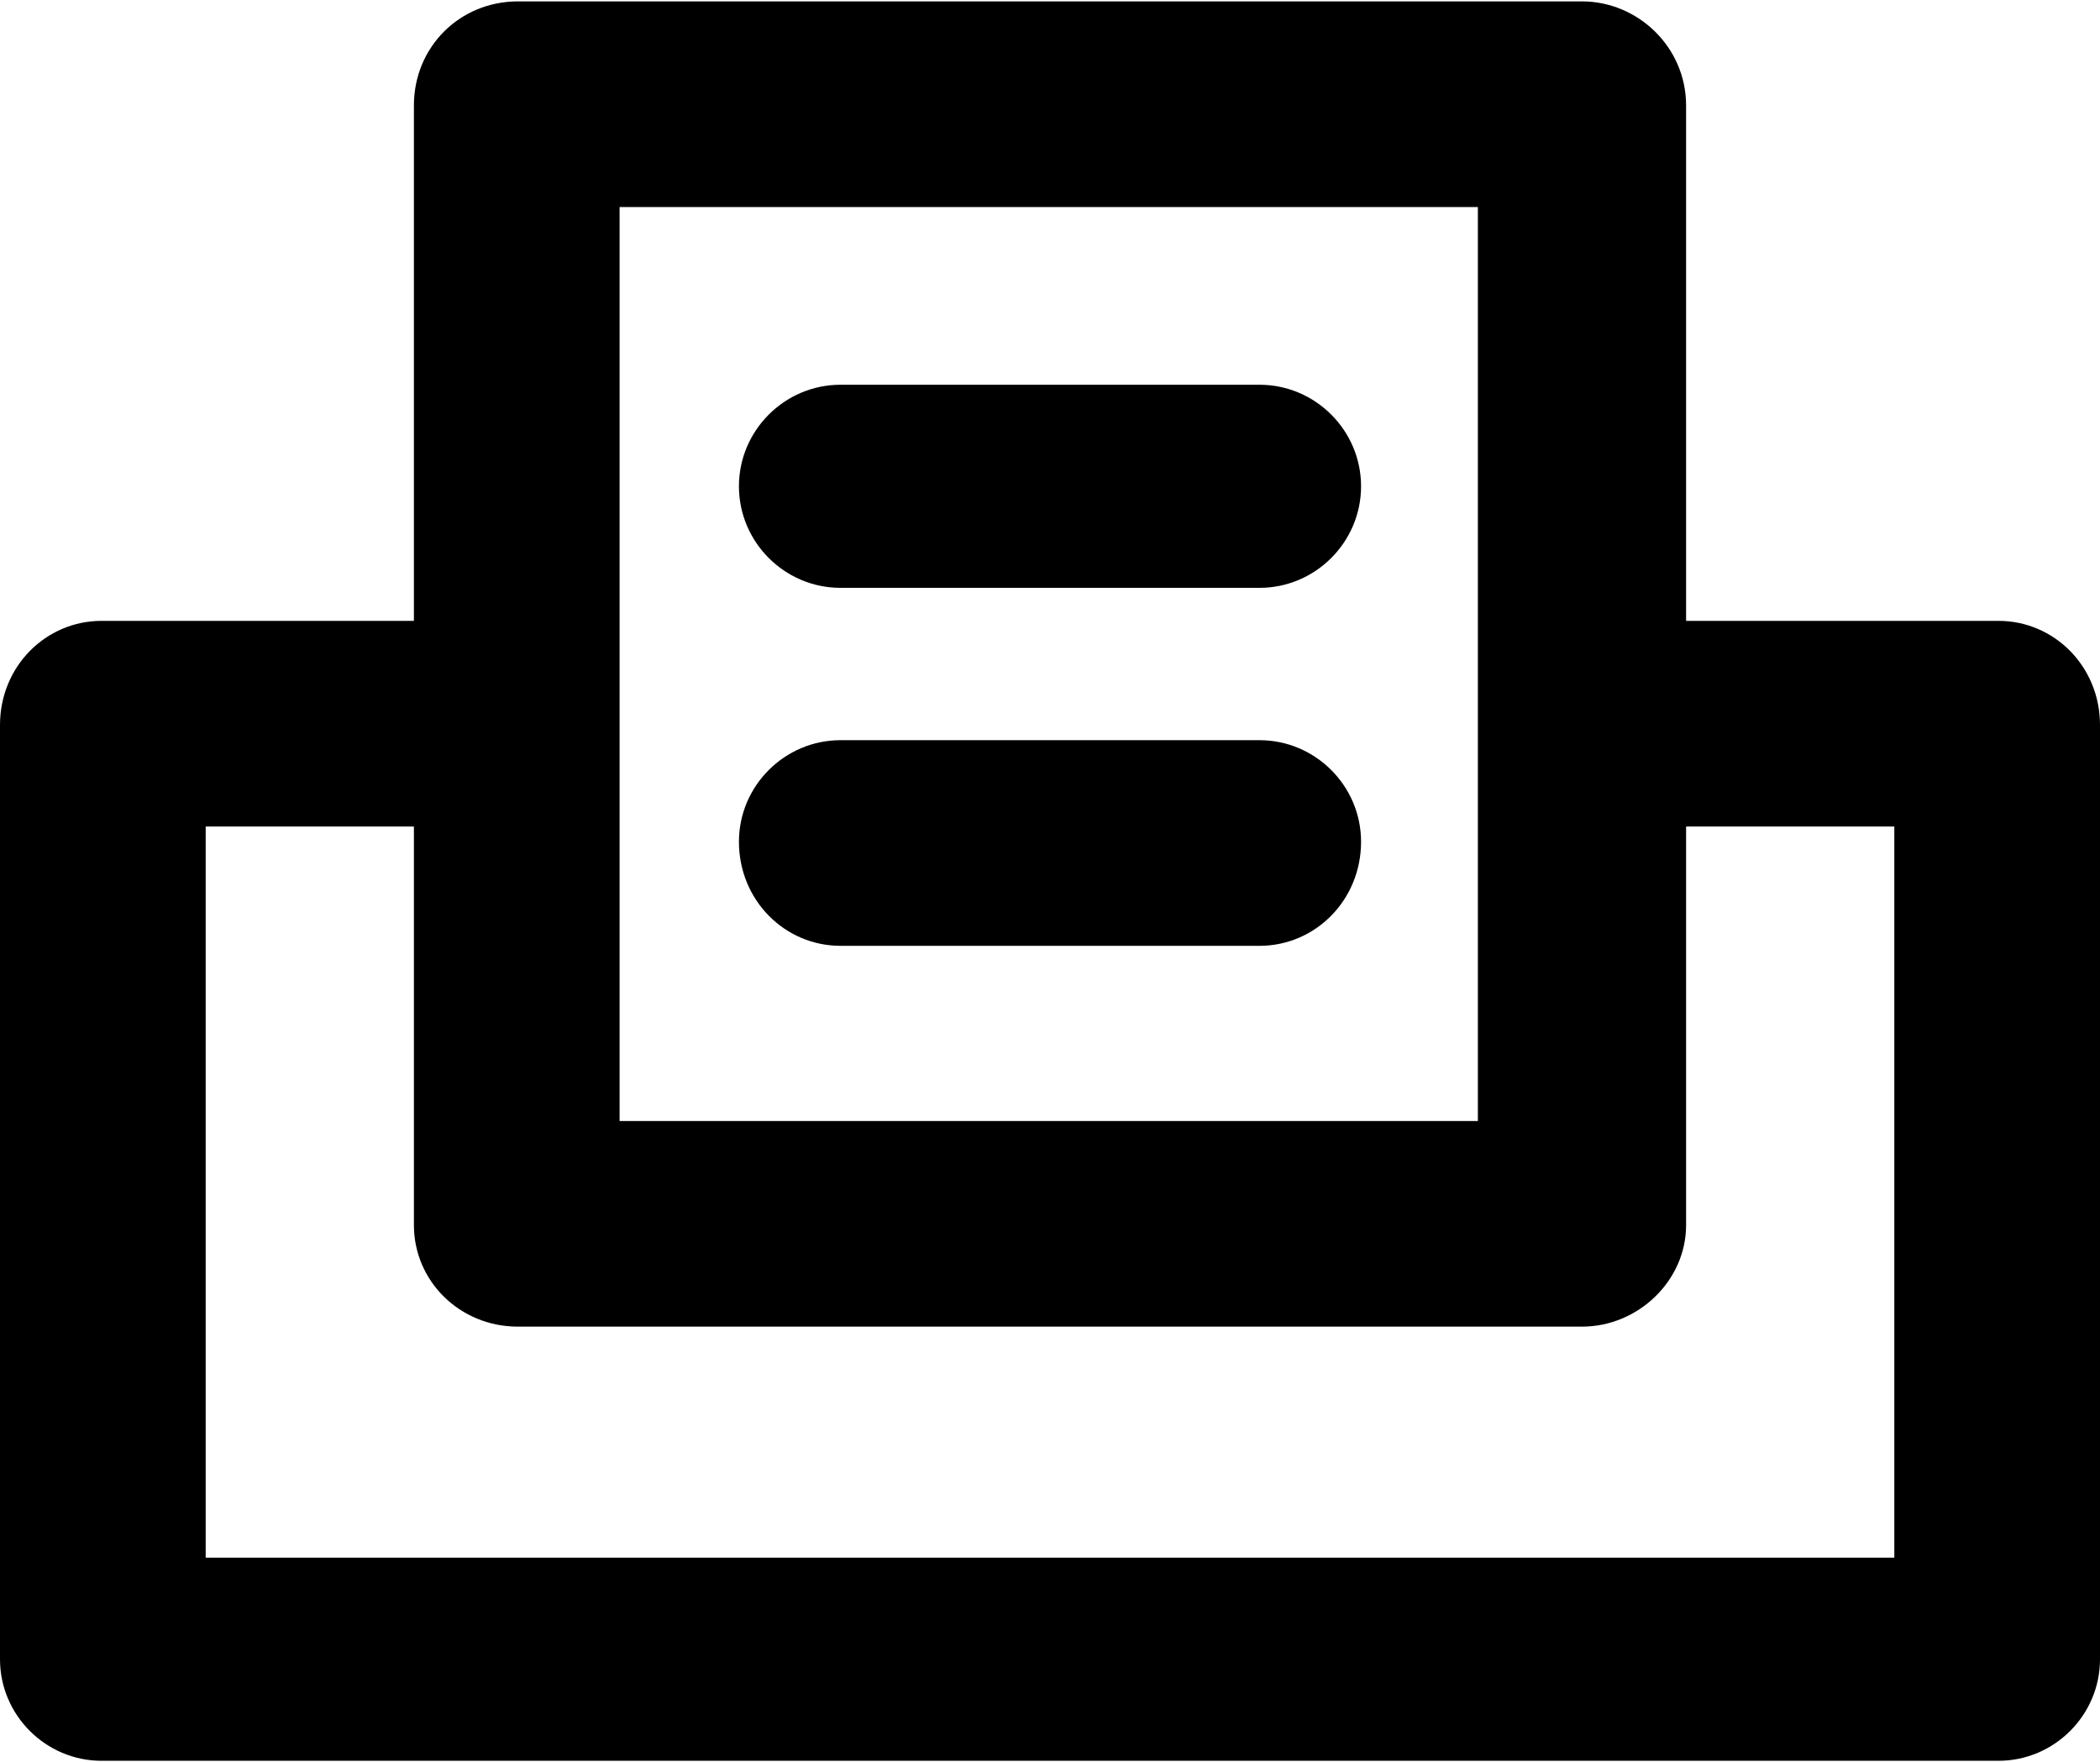<svg xmlns="http://www.w3.org/2000/svg" xml:space="preserve" width="112px" height="94px" version="1.1" 
viewBox="0 0 8.27 6.93"
 xmlns:xlink="http://www.w3.org/1999/xlink">
  <path d="M2.04 0l4.19 0c0.22,0 0.41,0.18 0.41,0.41l0 2.03 1.23 0c0.22,0 0.4,0.18 0.4,0.41l0 3.68c0,0.22 -0.18,0.4 -0.4,0.4l-7.47 0c-0.22,0 -0.4,-0.18 -0.4,-0.4l0 -3.68c0,-0.23 0.18,-0.41 0.4,-0.41l1.23 0 0 -2.03c0,-0.23 0.18,-0.41 0.41,-0.41zm4.6 3.25l0 1.57c0,0.22 -0.19,0.4 -0.41,0.4l-4.19 0c-0.23,0 -0.41,-0.18 -0.41,-0.4l0 -1.57 -0.82 0 0 2.88 6.65 0 0 -2.88 -0.82 0zm-0.82 -2.44l-3.38 0 0 3.6 3.38 0 0 -3.6zm-2.51 2.91c-0.22,0 -0.4,-0.18 -0.4,-0.41 0,-0.22 0.18,-0.4 0.4,-0.4l1.65 0c0.22,0 0.4,0.18 0.4,0.4 0,0.23 -0.18,0.41 -0.4,0.41l-1.65 0zm0 -1.41c-0.22,0 -0.4,-0.18 -0.4,-0.4 0,-0.22 0.18,-0.4 0.4,-0.4l1.65 0c0.22,0 0.4,0.18 0.4,0.4 0,0.22 -0.18,0.4 -0.4,0.4l-1.65 0z"/>
</svg>
